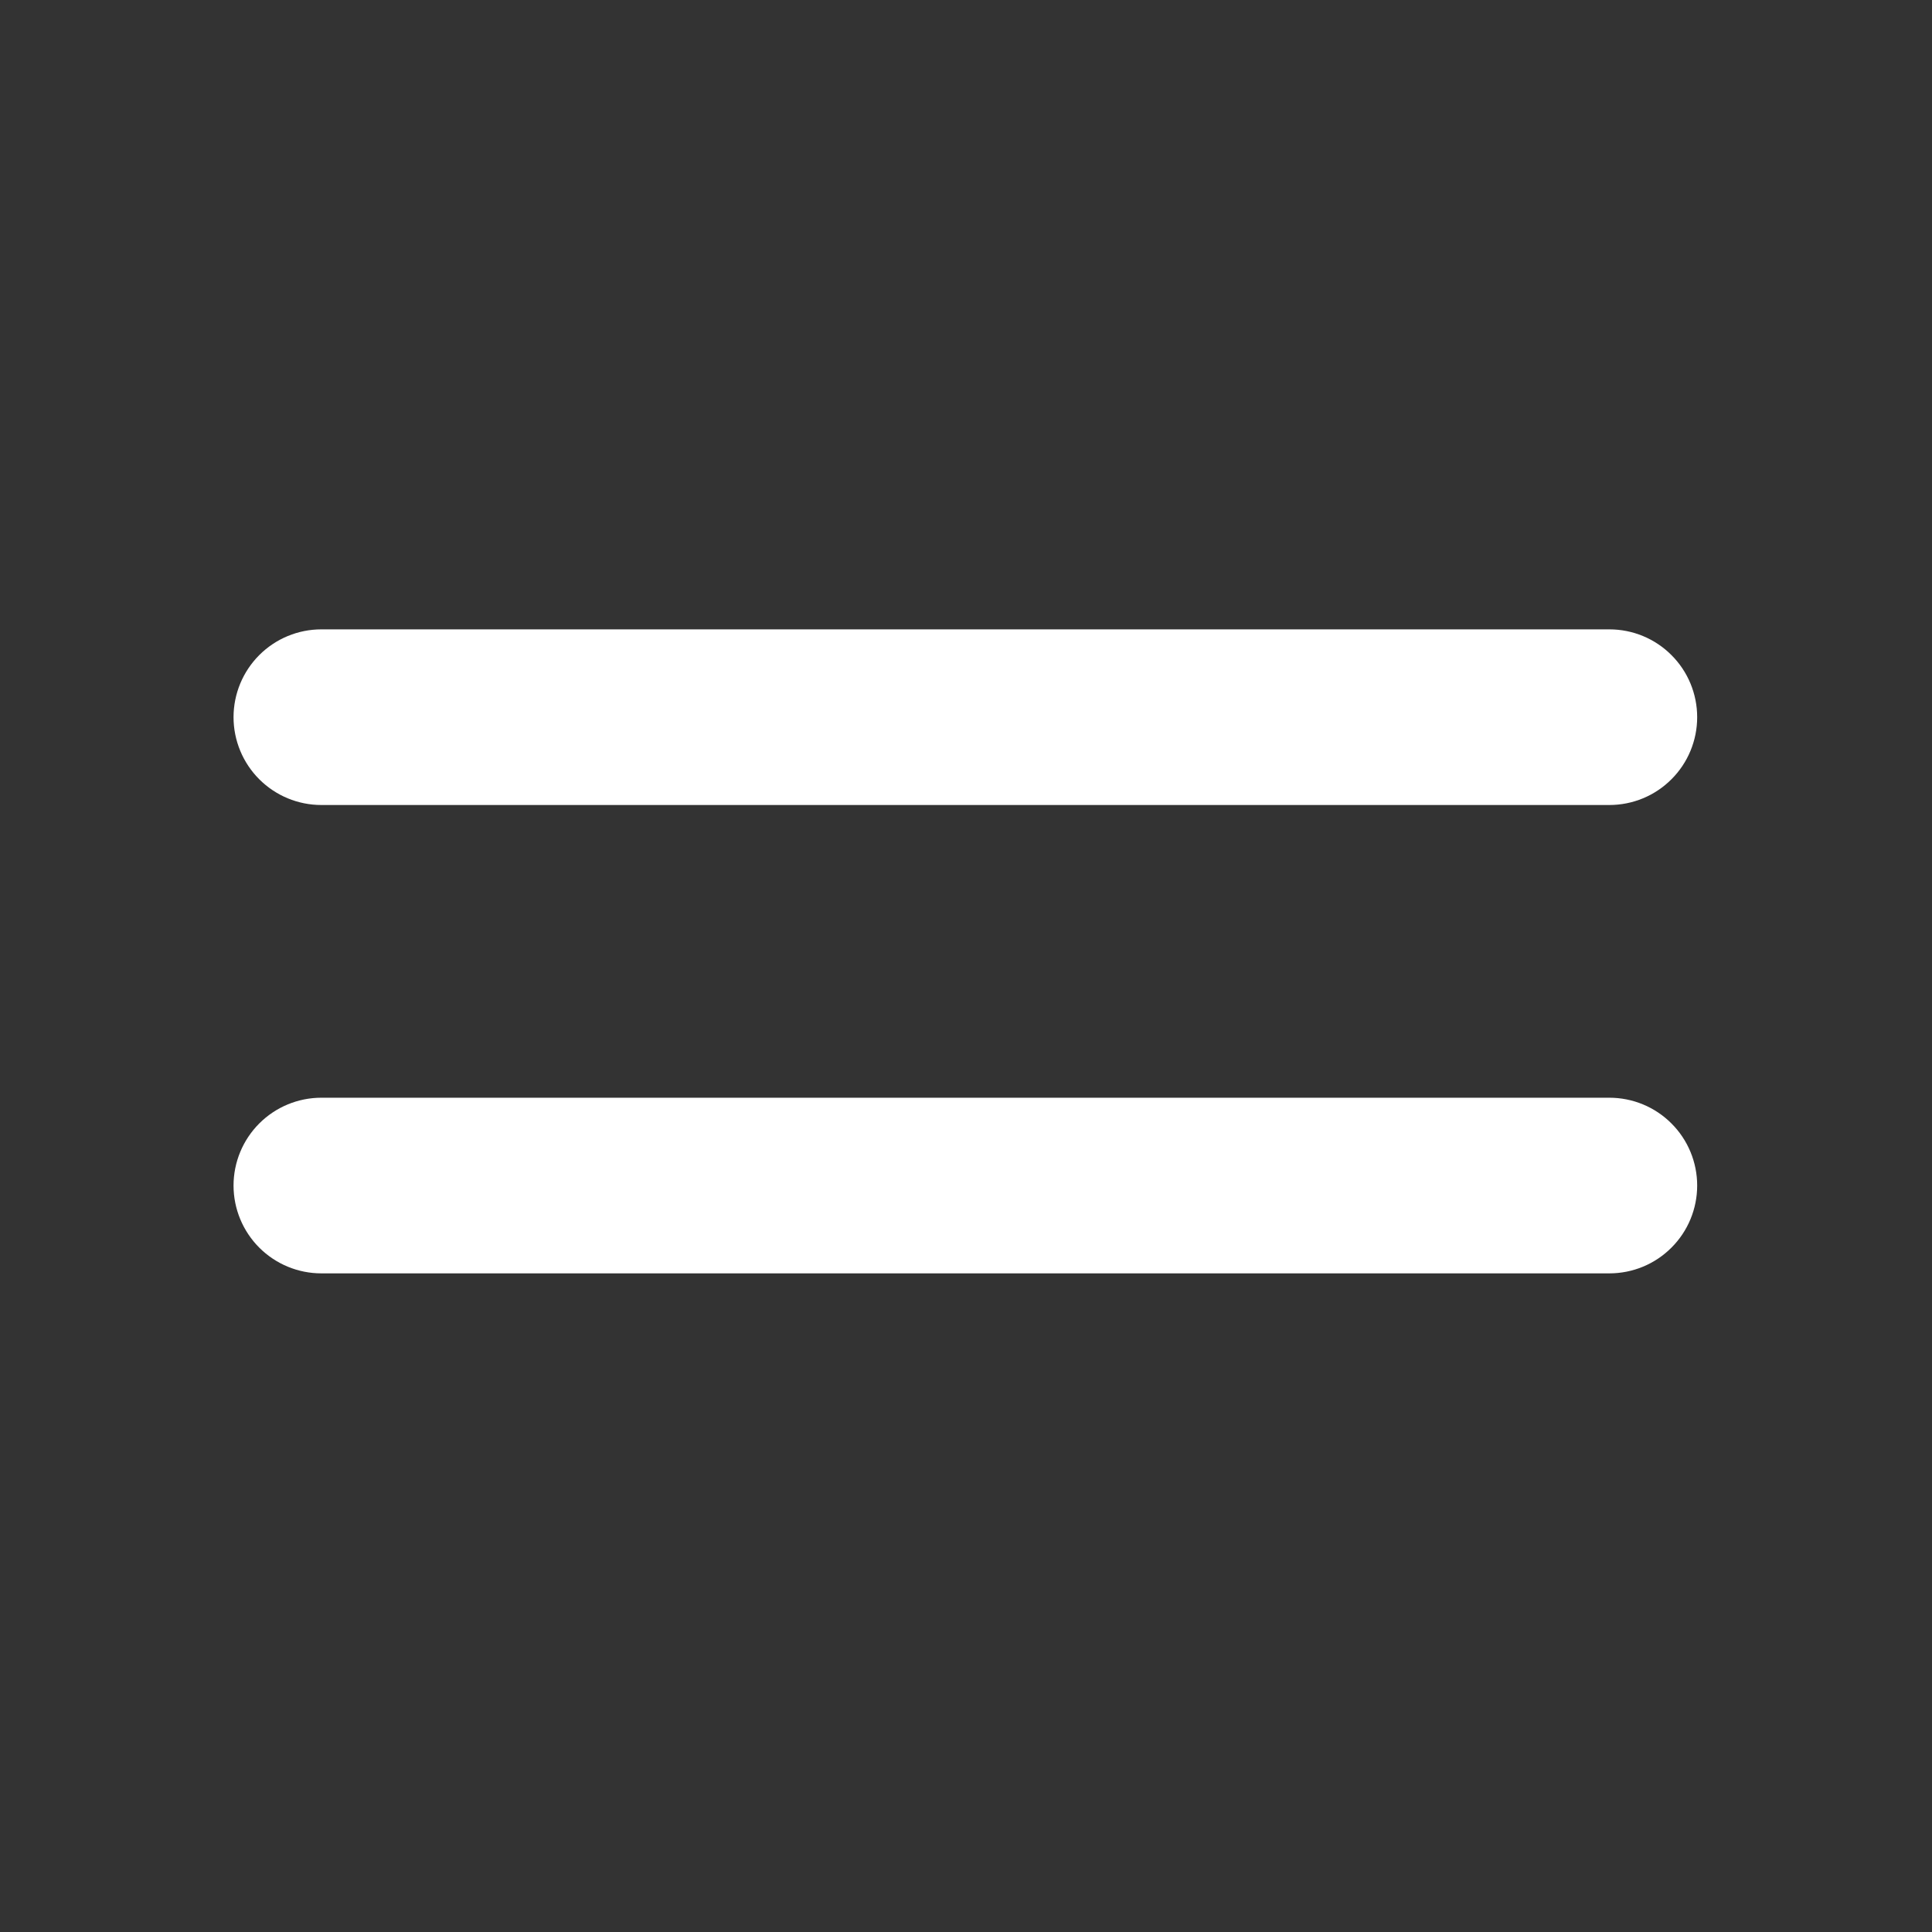 <svg width="33" height="33" viewBox="0 0 33 33" fill="none" xmlns="http://www.w3.org/2000/svg">
<rect x="0" y="0" width="33" height="33" fill="#333333" stroke="none"/>
<path d="M27.489 19.25C27.755 19.25 28.009 19.355 28.196 19.543C28.384 19.73 28.489 19.985 28.489 20.25C28.489 20.515 28.384 20.77 28.196 20.957C28.009 21.145 27.755 21.25 27.489 21.25H5.489C5.224 21.25 4.97 21.145 4.782 20.957C4.595 20.77 4.489 20.515 4.489 20.25C4.489 19.985 4.595 19.73 4.782 19.543C4.97 19.355 5.224 19.25 5.489 19.25H27.489ZM27.489 11.25C27.755 11.25 28.009 11.355 28.196 11.543C28.384 11.73 28.489 11.985 28.489 12.25C28.489 12.515 28.384 12.77 28.196 12.957C28.009 13.145 27.755 13.25 27.489 13.25H5.489C5.224 13.25 4.97 13.145 4.782 12.957C4.595 12.77 4.489 12.515 4.489 12.25C4.489 11.985 4.595 11.73 4.782 11.543C4.97 11.355 5.224 11.25 5.489 11.25H27.489Z" fill="white"/>
<path d="M27.489 19.25C27.755 19.25 28.009 19.355 28.196 19.543C28.384 19.73 28.489 19.985 28.489 20.25C28.489 20.515 28.384 20.77 28.196 20.957C28.009 21.145 27.755 21.25 27.489 21.25H5.489C5.224 21.25 4.97 21.145 4.782 20.957C4.595 20.77 4.489 20.515 4.489 20.25C4.489 19.985 4.595 19.73 4.782 19.543C4.97 19.355 5.224 19.25 5.489 19.25H27.489ZM27.489 11.25C27.755 11.25 28.009 11.355 28.196 11.543C28.384 11.73 28.489 11.985 28.489 12.25C28.489 12.515 28.384 12.77 28.196 12.957C28.009 13.145 27.755 13.25 27.489 13.25H5.489C5.224 13.25 4.97 13.145 4.782 12.957C4.595 12.77 4.489 12.515 4.489 12.25C4.489 11.985 4.595 11.73 4.782 11.543C4.97 11.355 5.224 11.25 5.489 11.25H27.489Z" stroke="white"/>
</svg>
